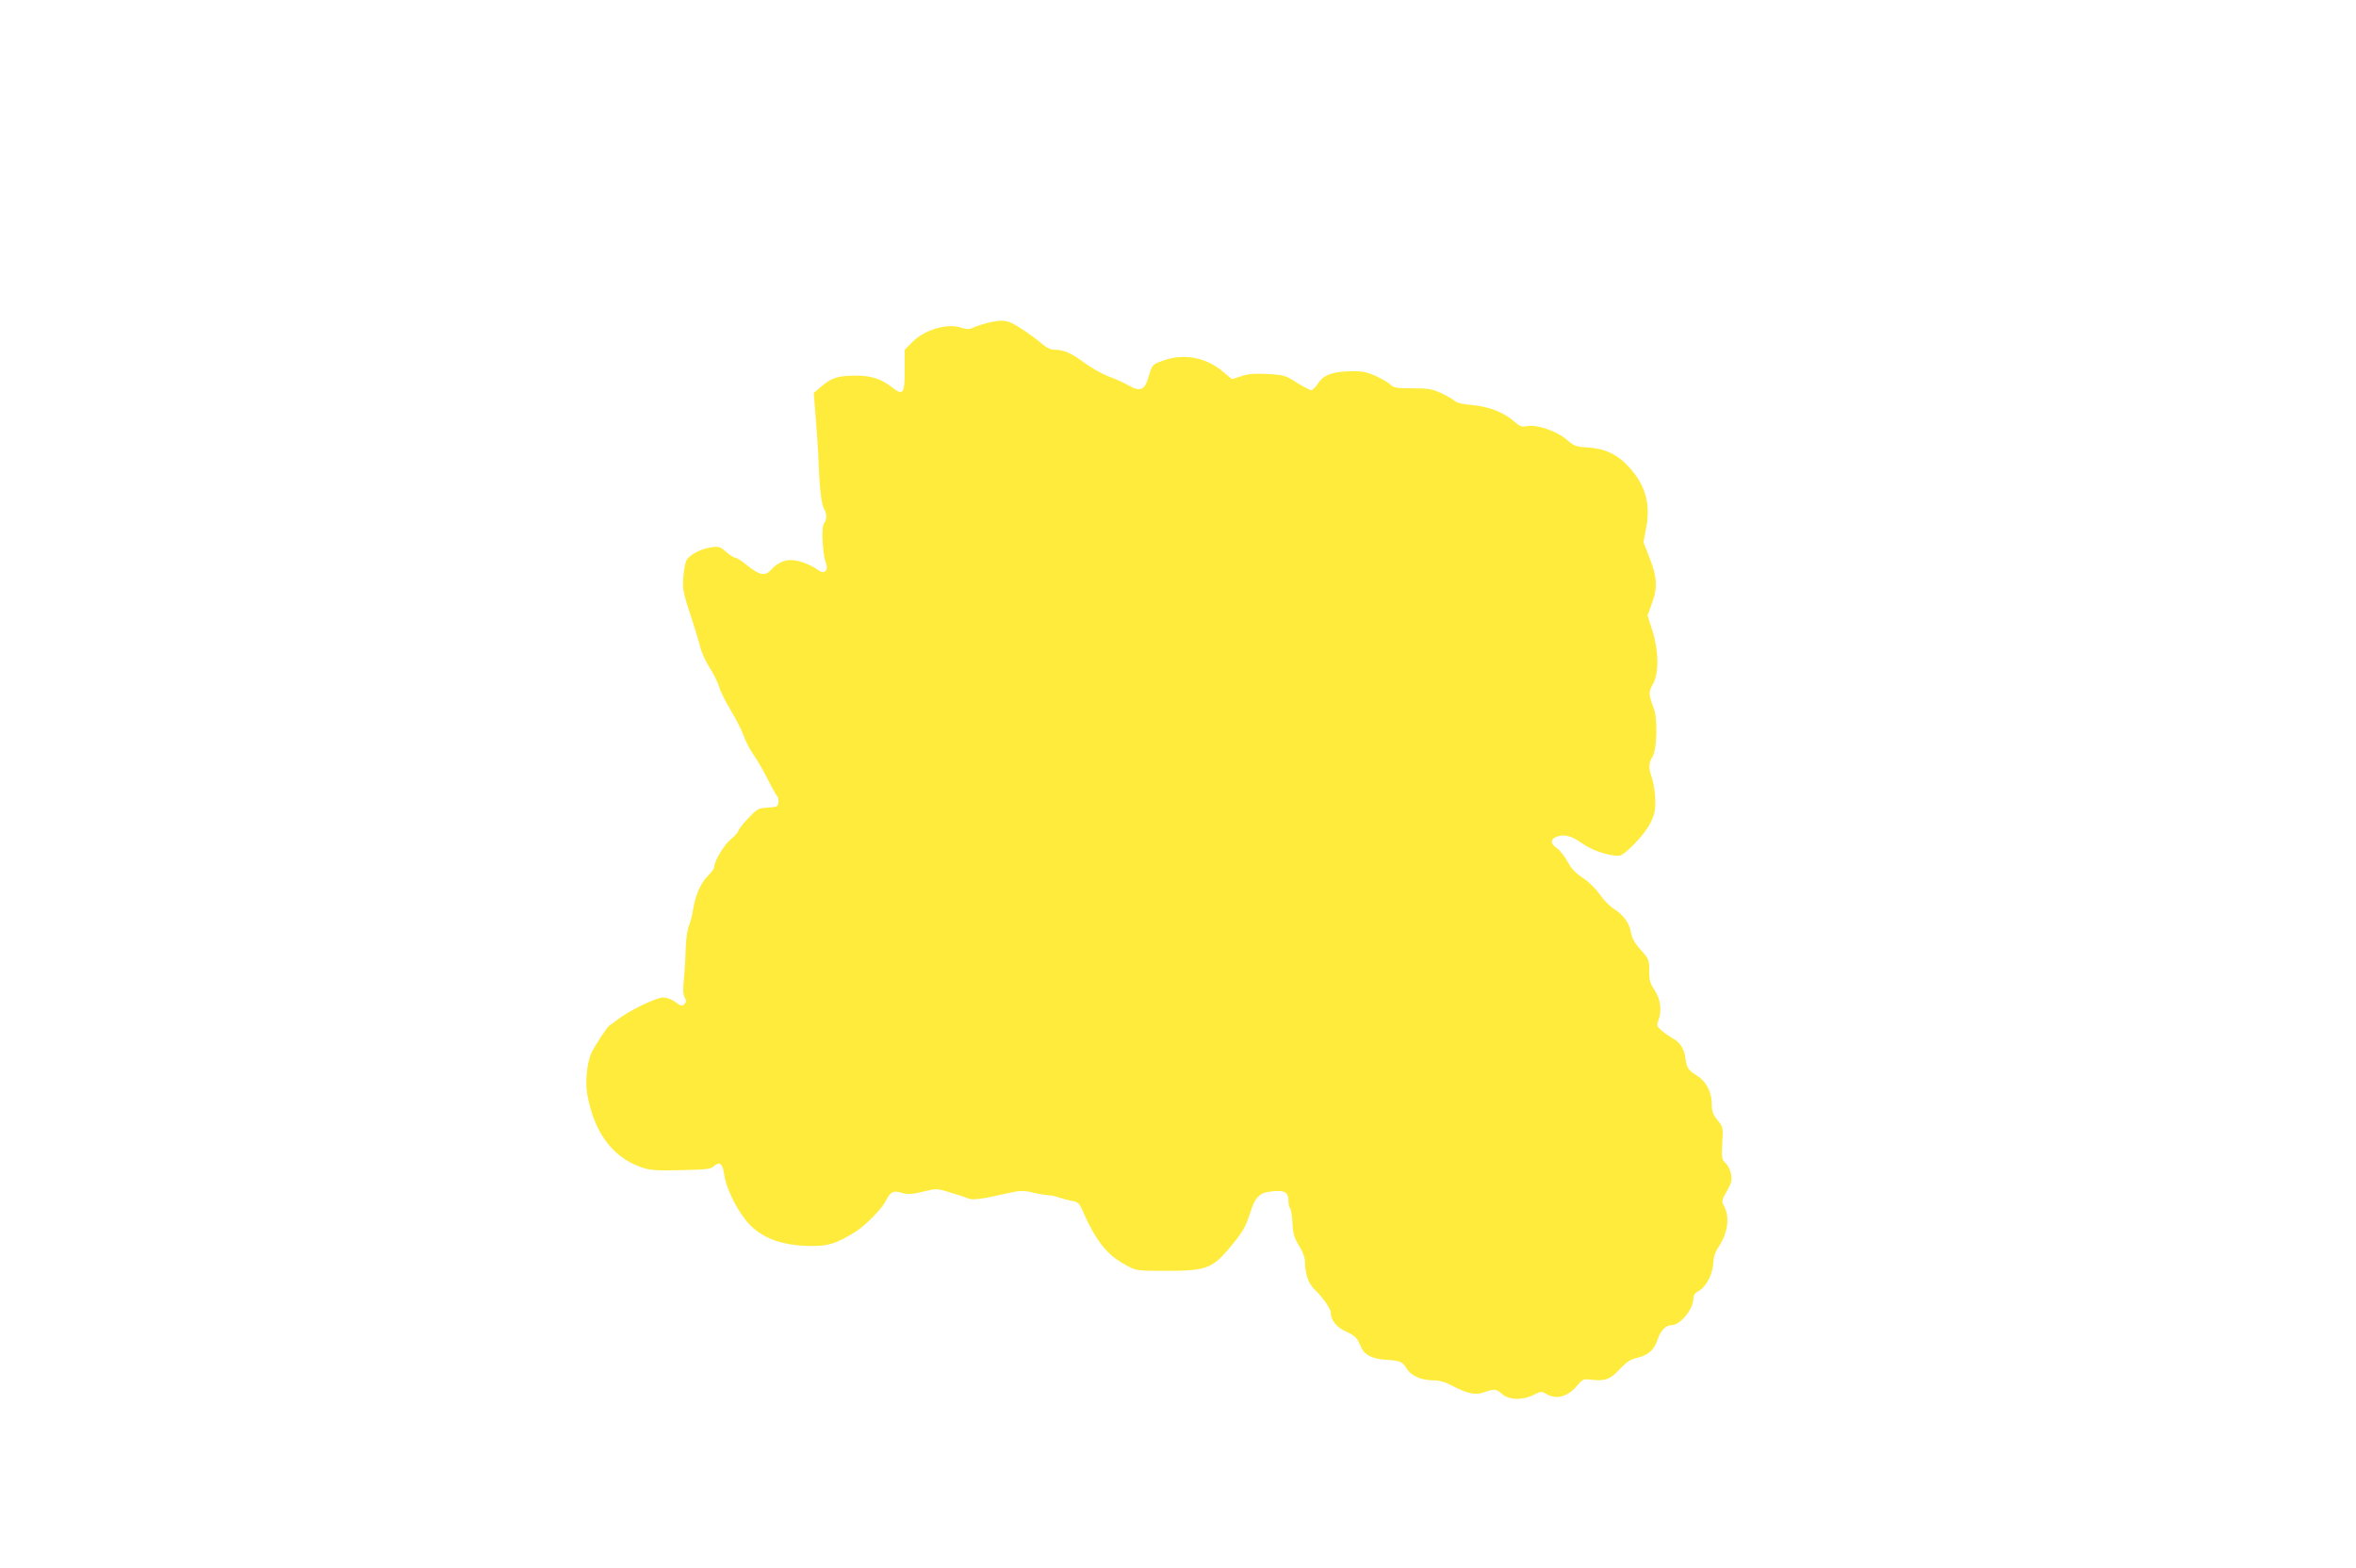<?xml version="1.0" standalone="no"?>
<!DOCTYPE svg PUBLIC "-//W3C//DTD SVG 20010904//EN"
 "http://www.w3.org/TR/2001/REC-SVG-20010904/DTD/svg10.dtd">
<svg version="1.0" xmlns="http://www.w3.org/2000/svg"
 width="1280pt" height="852pt" viewBox="0 0 1280 852"
 preserveAspectRatio="xMidYMid meet">
<g transform="translate(0,852) scale(0.1,-0.1)"
fill="#ffeb3b" stroke="none">
<path d="M5400 6773 c-36 -6 -92 -23 -117 -35 -17 -8 -33 -8 -62 2 -77 25
-200 -12 -267 -81 l-39 -40 0 -112 c0 -129 -8 -139 -72 -89 -59 45 -113 62
-201 61 -91 -1 -124 -12 -180 -59 l-41 -35 10 -125 c6 -69 12 -159 14 -200 6
-174 16 -273 30 -300 19 -36 19 -60 1 -85 -15 -23 -7 -169 12 -217 14 -34 -9
-59 -36 -40 -42 30 -91 51 -134 57 -50 8 -92 -10 -133 -55 -28 -31 -61 -24
-122 25 -30 25 -61 45 -69 45 -7 0 -29 14 -49 31 -32 29 -40 31 -81 25 -53 -7
-114 -38 -133 -68 -7 -11 -15 -51 -18 -89 -6 -72 -3 -86 54 -259 13 -41 31
-99 38 -129 8 -29 30 -78 50 -108 20 -31 43 -76 51 -102 7 -26 36 -84 64 -130
28 -46 59 -108 70 -138 10 -30 34 -75 52 -101 19 -26 53 -85 77 -132 23 -47
47 -89 52 -94 13 -14 11 -53 -3 -58 -7 -3 -33 -6 -57 -7 -40 -2 -50 -8 -98
-59 -29 -31 -53 -62 -53 -69 0 -6 -18 -25 -39 -43 -37 -29 -91 -120 -91 -152
0 -8 -16 -29 -35 -48 -38 -37 -68 -107 -80 -185 -4 -27 -14 -66 -22 -85 -9
-21 -16 -72 -18 -130 -1 -52 -6 -127 -10 -166 -5 -50 -4 -78 5 -94 10 -18 9
-25 -2 -36 -12 -12 -19 -11 -48 11 -20 15 -47 25 -68 25 -37 0 -188 -73 -247
-120 -20 -16 -40 -30 -44 -32 -10 -4 -84 -117 -99 -151 -23 -54 -33 -155 -22
-220 36 -206 134 -341 288 -397 53 -19 75 -21 219 -18 140 3 164 5 182 22 30
27 47 14 55 -43 9 -68 57 -172 114 -246 75 -98 194 -145 366 -145 87 0 131 14
229 74 53 32 145 124 167 167 29 55 42 62 88 48 34 -10 53 -9 116 6 75 18 76
18 148 -4 40 -12 83 -26 96 -32 27 -11 73 -5 200 24 84 19 98 20 150 8 31 -8
71 -14 87 -15 17 -1 44 -7 60 -13 17 -6 47 -14 68 -18 32 -5 40 -12 54 -43 76
-175 137 -252 244 -308 53 -29 57 -29 219 -29 207 0 244 13 330 113 80 94 97
122 121 199 29 91 51 113 122 120 67 7 87 -5 87 -51 0 -18 4 -36 9 -41 5 -6
11 -42 13 -81 3 -59 9 -80 36 -123 21 -34 32 -65 32 -89 1 -65 18 -115 50
-146 48 -47 90 -107 90 -128 0 -41 31 -80 83 -103 35 -15 57 -32 66 -51 7 -16
17 -36 20 -43 16 -32 61 -54 118 -58 89 -6 103 -11 124 -47 24 -41 80 -66 147
-66 32 0 63 -9 97 -27 86 -45 130 -55 178 -38 57 20 64 19 99 -10 38 -33 111
-34 170 -4 39 20 43 20 69 5 57 -33 117 -16 173 51 25 30 30 32 76 26 71 -8
100 3 151 59 35 37 57 52 89 59 64 15 96 42 115 99 17 51 45 80 78 80 45 0
117 87 117 143 0 17 8 31 22 38 49 26 86 98 87 169 1 20 12 51 25 70 54 80 66
166 31 230 -12 23 -11 30 17 78 24 43 29 59 23 91 -3 21 -17 49 -29 60 -22 21
-23 28 -19 109 5 86 5 88 -26 126 -25 31 -31 48 -31 88 0 63 -30 121 -78 152
-50 31 -58 43 -65 94 -6 53 -29 89 -69 110 -17 10 -44 28 -60 42 -26 22 -28
28 -19 53 21 54 13 118 -19 166 -25 37 -30 54 -30 106 0 60 -2 65 -45 113 -33
36 -48 63 -54 95 -9 53 -41 95 -93 129 -21 12 -54 47 -75 76 -21 31 -60 70
-92 91 -40 26 -64 51 -84 88 -15 29 -41 62 -57 73 -35 25 -38 45 -11 60 41 21
86 12 146 -32 54 -38 137 -67 200 -68 30 0 141 115 172 179 22 45 27 67 26
125 -1 39 -9 91 -17 115 -20 56 -20 85 1 117 25 38 30 205 8 264 -29 77 -29
89 -5 133 34 59 32 182 -3 292 l-26 80 25 70 c31 85 27 142 -18 254 l-29 75
14 76 c26 128 -3 233 -90 329 -62 70 -130 103 -222 109 -71 5 -79 8 -119 43
-53 46 -162 84 -215 74 -29 -6 -40 -2 -70 24 -56 50 -138 82 -227 90 -51 4
-85 12 -97 23 -10 9 -43 28 -73 42 -48 22 -69 26 -156 26 -86 0 -103 3 -118
19 -9 10 -45 31 -79 47 -52 23 -74 28 -137 27 -100 -2 -149 -20 -179 -66 -13
-20 -30 -37 -37 -37 -7 0 -43 19 -79 41 -62 40 -71 42 -159 47 -71 3 -106 1
-142 -12 -26 -9 -49 -16 -50 -16 -2 0 -23 18 -48 39 -92 80 -217 103 -329 61
-57 -21 -57 -22 -75 -82 -22 -79 -45 -89 -111 -52 -25 14 -74 37 -109 49 -34
13 -93 46 -132 75 -70 52 -112 70 -164 70 -19 0 -43 12 -70 36 -23 20 -72 56
-110 80 -66 42 -86 47 -146 37z"/>
</g>
</svg>
